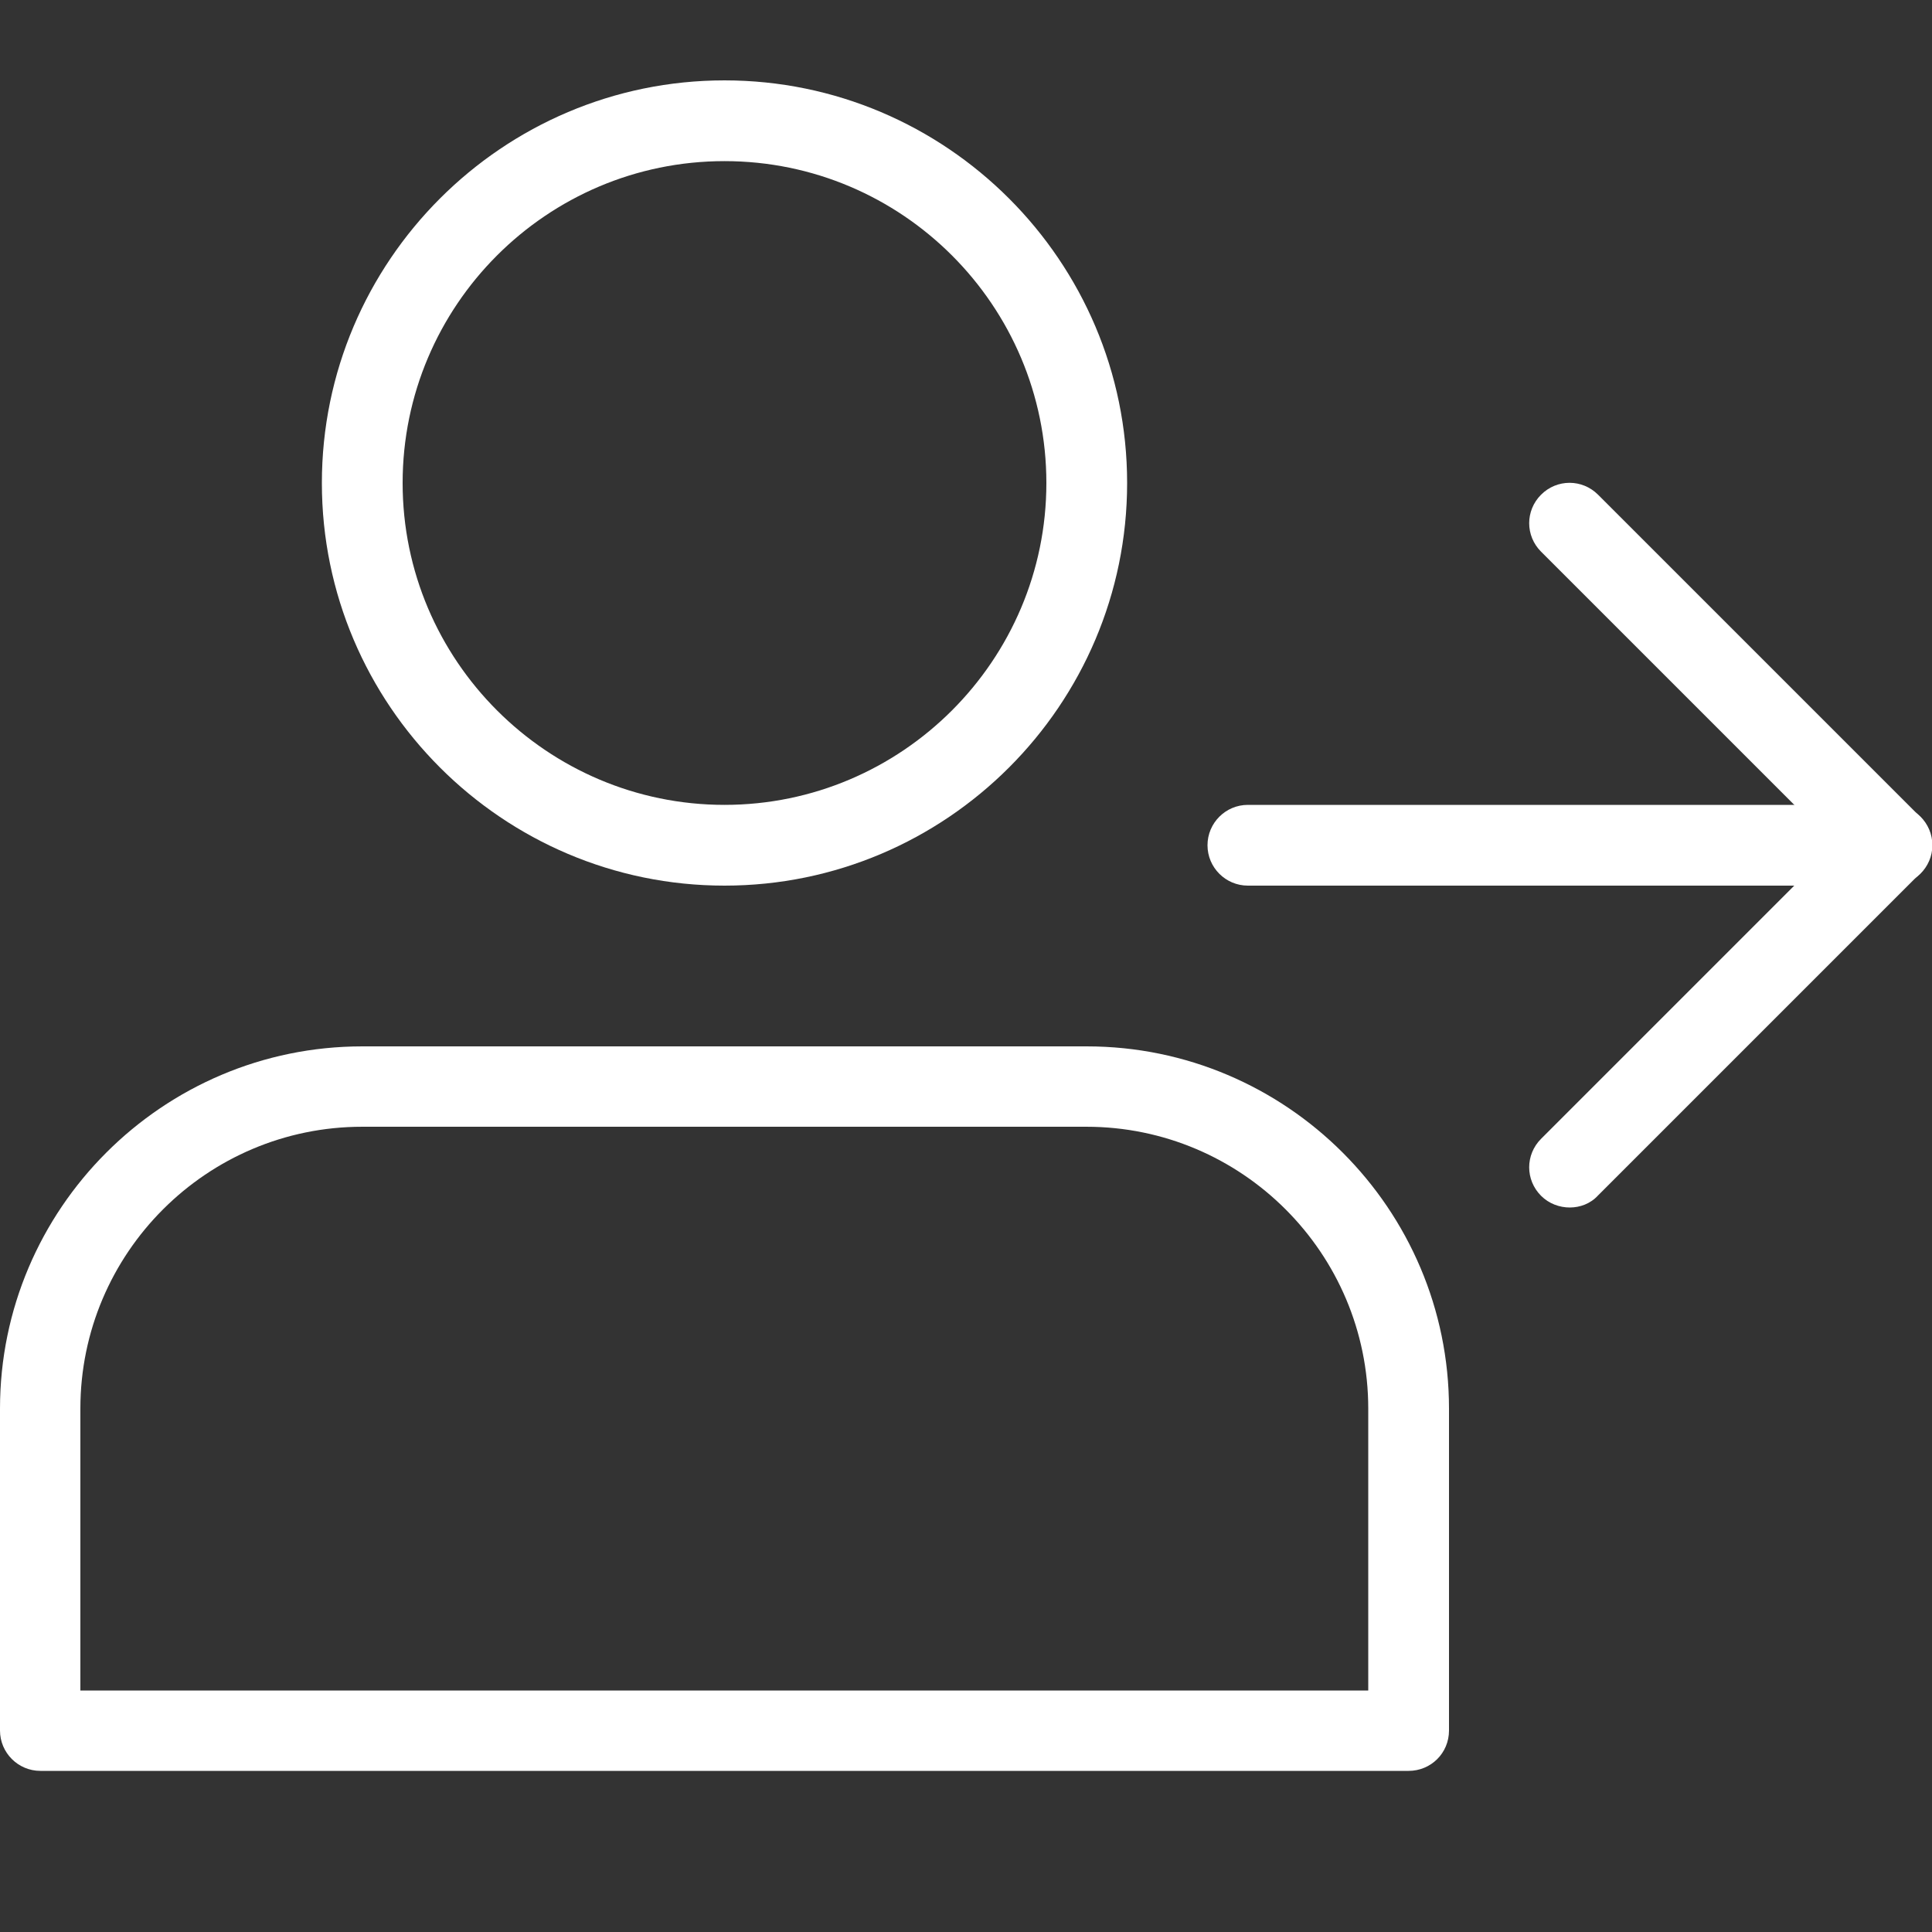 <?xml version="1.0" encoding="utf-8"?>
<!-- Generator: Adobe Illustrator 26.3.1, SVG Export Plug-In . SVG Version: 6.00 Build 0)  -->
<svg version="1.1" id="light" xmlns="http://www.w3.org/2000/svg" xmlns:xlink="http://www.w3.org/1999/xlink" x="0px" y="0px"
	 viewBox="0 0 512 512" style="enable-background:new 0 0 512 512;" xml:space="preserve">
<rect x="0" y="0" width="512" height="512" fill="#333333" stroke="none"/>
<style type="text/css">
	.st0{fill:#FFFFFF;}
</style>
<g>
	<path class="st0" d="M192,234.7c-58.8,0-106.7-47.9-106.7-106.7S133.2,21.3,192,21.3S298.7,69.2,298.7,128S250.8,234.7,192,234.7z
		 M192,42.7c-47.1,0-85.3,38.3-85.3,85.3s38.3,85.3,85.3,85.3s85.3-38.3,85.3-85.3S239.1,42.7,192,42.7z"/>
</g>
<g>
	<path class="st0" d="M373.3,469.3H10.7c-5.9,0-10.7-4.8-10.7-10.7v-85.3c0-52.9,43.1-96,96-96h192c52.9,0,96,43.1,96,96v85.3
		C384,464.6,379.2,469.3,373.3,469.3z M21.3,448h341.3v-74.7c0-41.2-33.5-74.7-74.7-74.7H96c-41.2,0-74.7,33.5-74.7,74.7V448z"/>
</g>
<g>
	<path class="st0" d="M501.3,234.7H330.7c-5.9,0-10.7-4.8-10.7-10.7s4.8-10.7,10.7-10.7h170.7c5.9,0,10.7,4.8,10.7,10.7
		S507.2,234.7,501.3,234.7z"/>
</g>
<g>
	<path class="st0" d="M416,320c-2.7,0-5.5-1-7.6-3.1c-4.2-4.2-4.2-10.9,0-15.1l77.8-77.8l-77.8-77.8c-4.2-4.2-4.2-10.9,0-15.1
		c4.2-4.2,10.9-4.2,15.1,0l85.3,85.3c4.2,4.2,4.2,10.9,0,15.1l-85.3,85.3C421.5,319,418.7,320,416,320L416,320z"/>
</g>
</svg>
